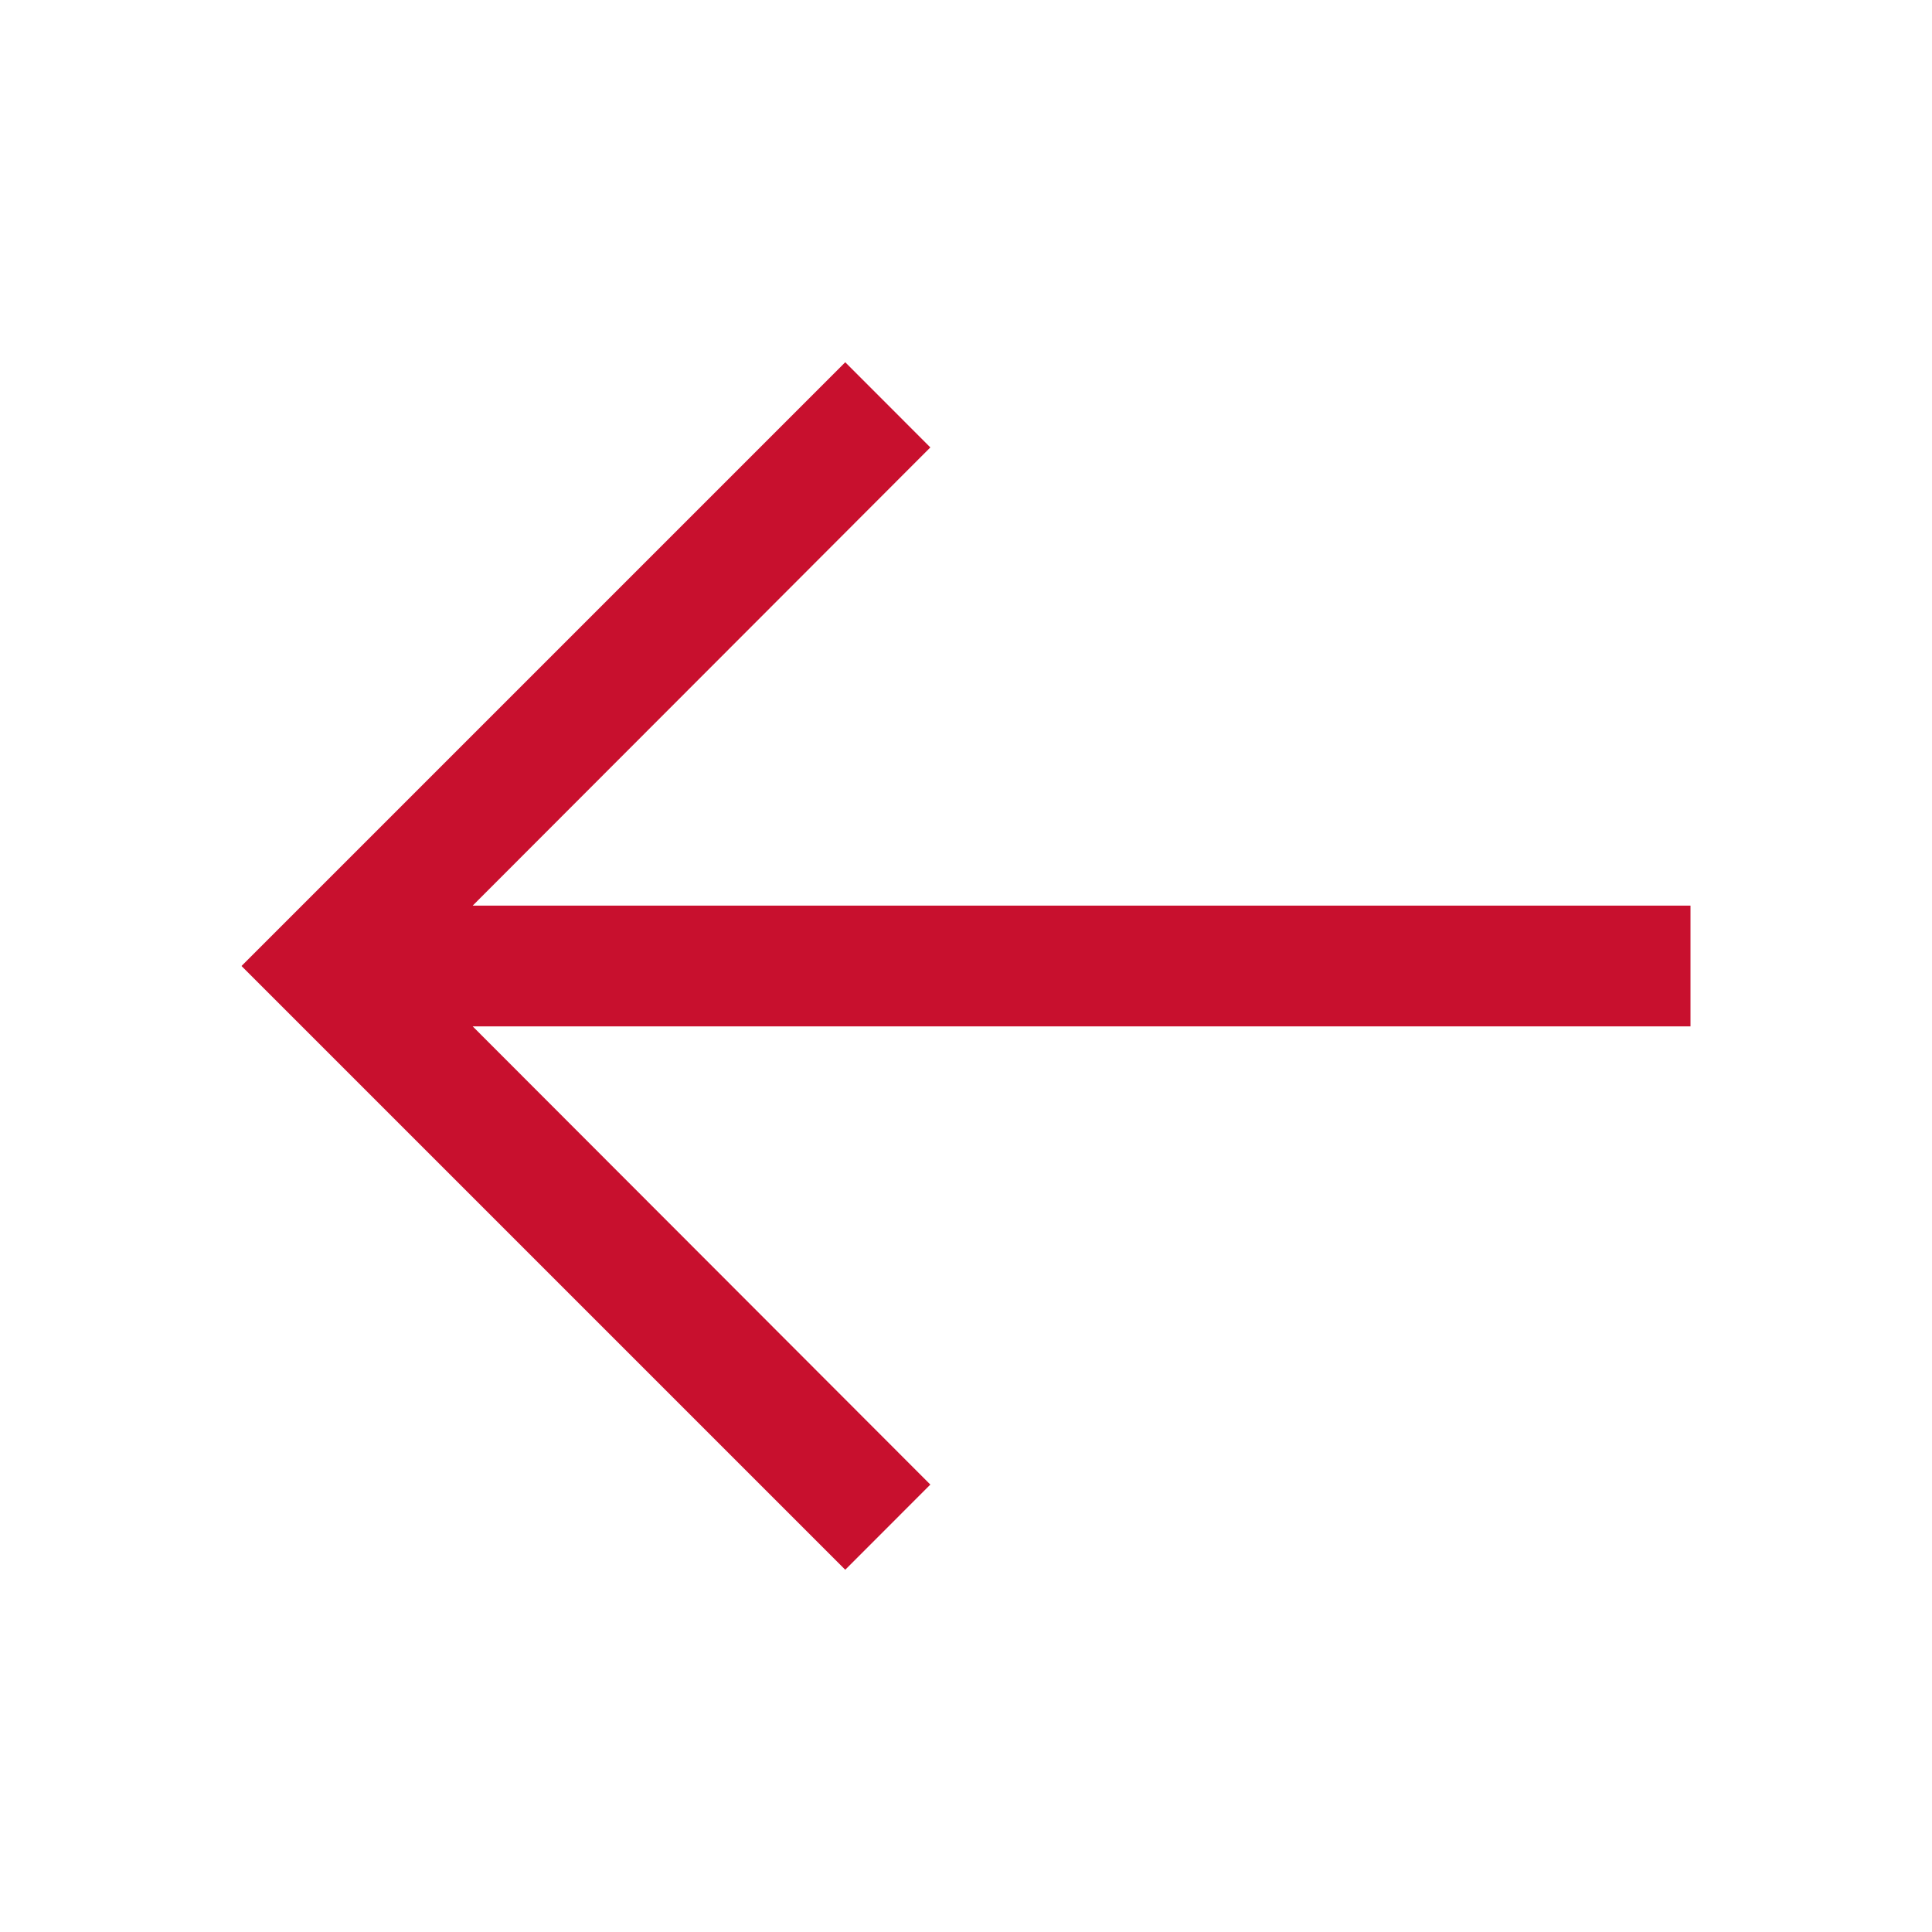 <svg width="24" height="24" viewBox="0 0 24 24" fill="none" xmlns="http://www.w3.org/2000/svg">
    <path d="m10.5 19.5 1.057-1.058-5.685-5.692H21v-1.5H5.872l5.685-5.692L10.5 4.5 3 12l7.5 7.5z" fill="#C8102E"/>
</svg>
